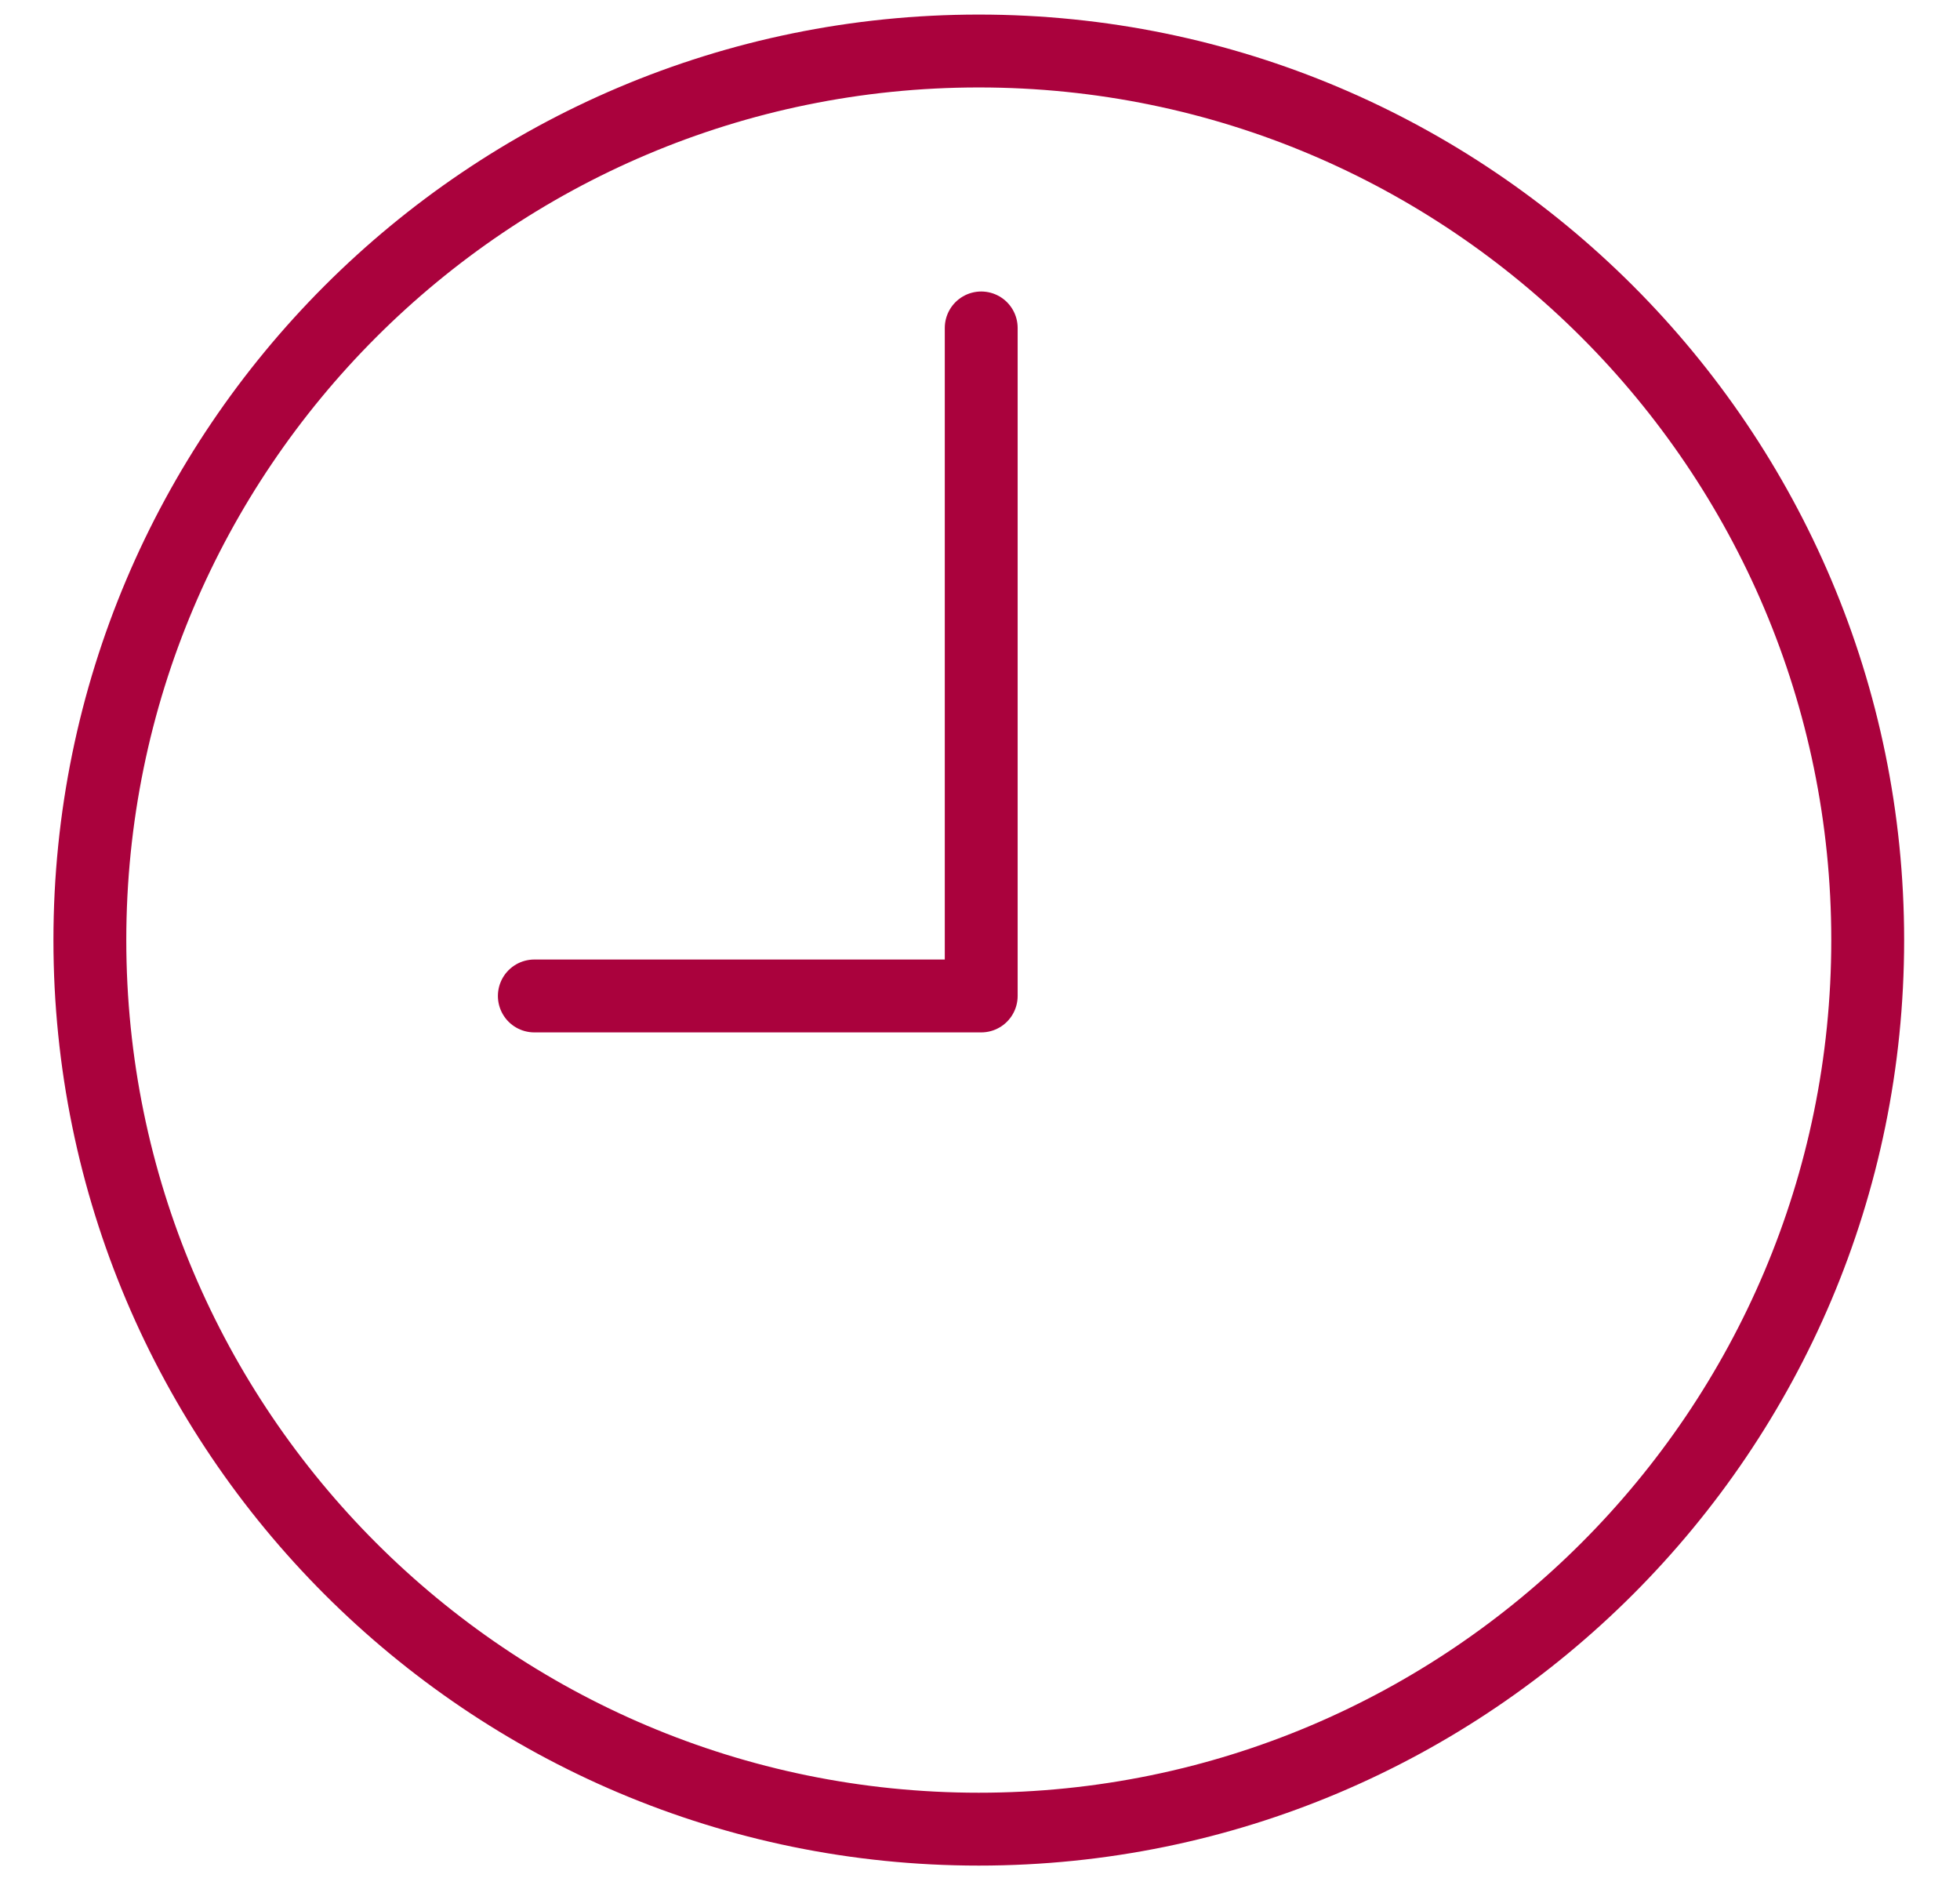<?xml version="1.0" encoding="UTF-8"?>
<svg id="Ebene_1" data-name="Ebene 1" xmlns="http://www.w3.org/2000/svg" version="1.1" viewBox="0 0 80.7 77.3">
  <defs>
    <style>
      .cls-1, .cls-2 {
        fill: none;
        stroke: #aa023d;
        stroke-width: 3px;
      }

      .cls-2 {
        stroke-linecap: round;
        stroke-linejoin: round;
      }
    </style>
  </defs>
  <path id="Icon_ionic-ios-time" data-name="Icon ionic-ios-time" class="cls-1" d="M40.3,2.1C20.1,2.1,3.7,18.5,3.7,38.7s16.4,36.6,36.6,36.6,36.6-16.4,36.6-36.6c0-20.2-16.4-36.6-36.6-36.6h0Z"/>
  <path id="Pfad_147" data-name="Pfad 147" class="cls-2" d="M40.4,13.5v27.5h-18.4"/>
</svg>